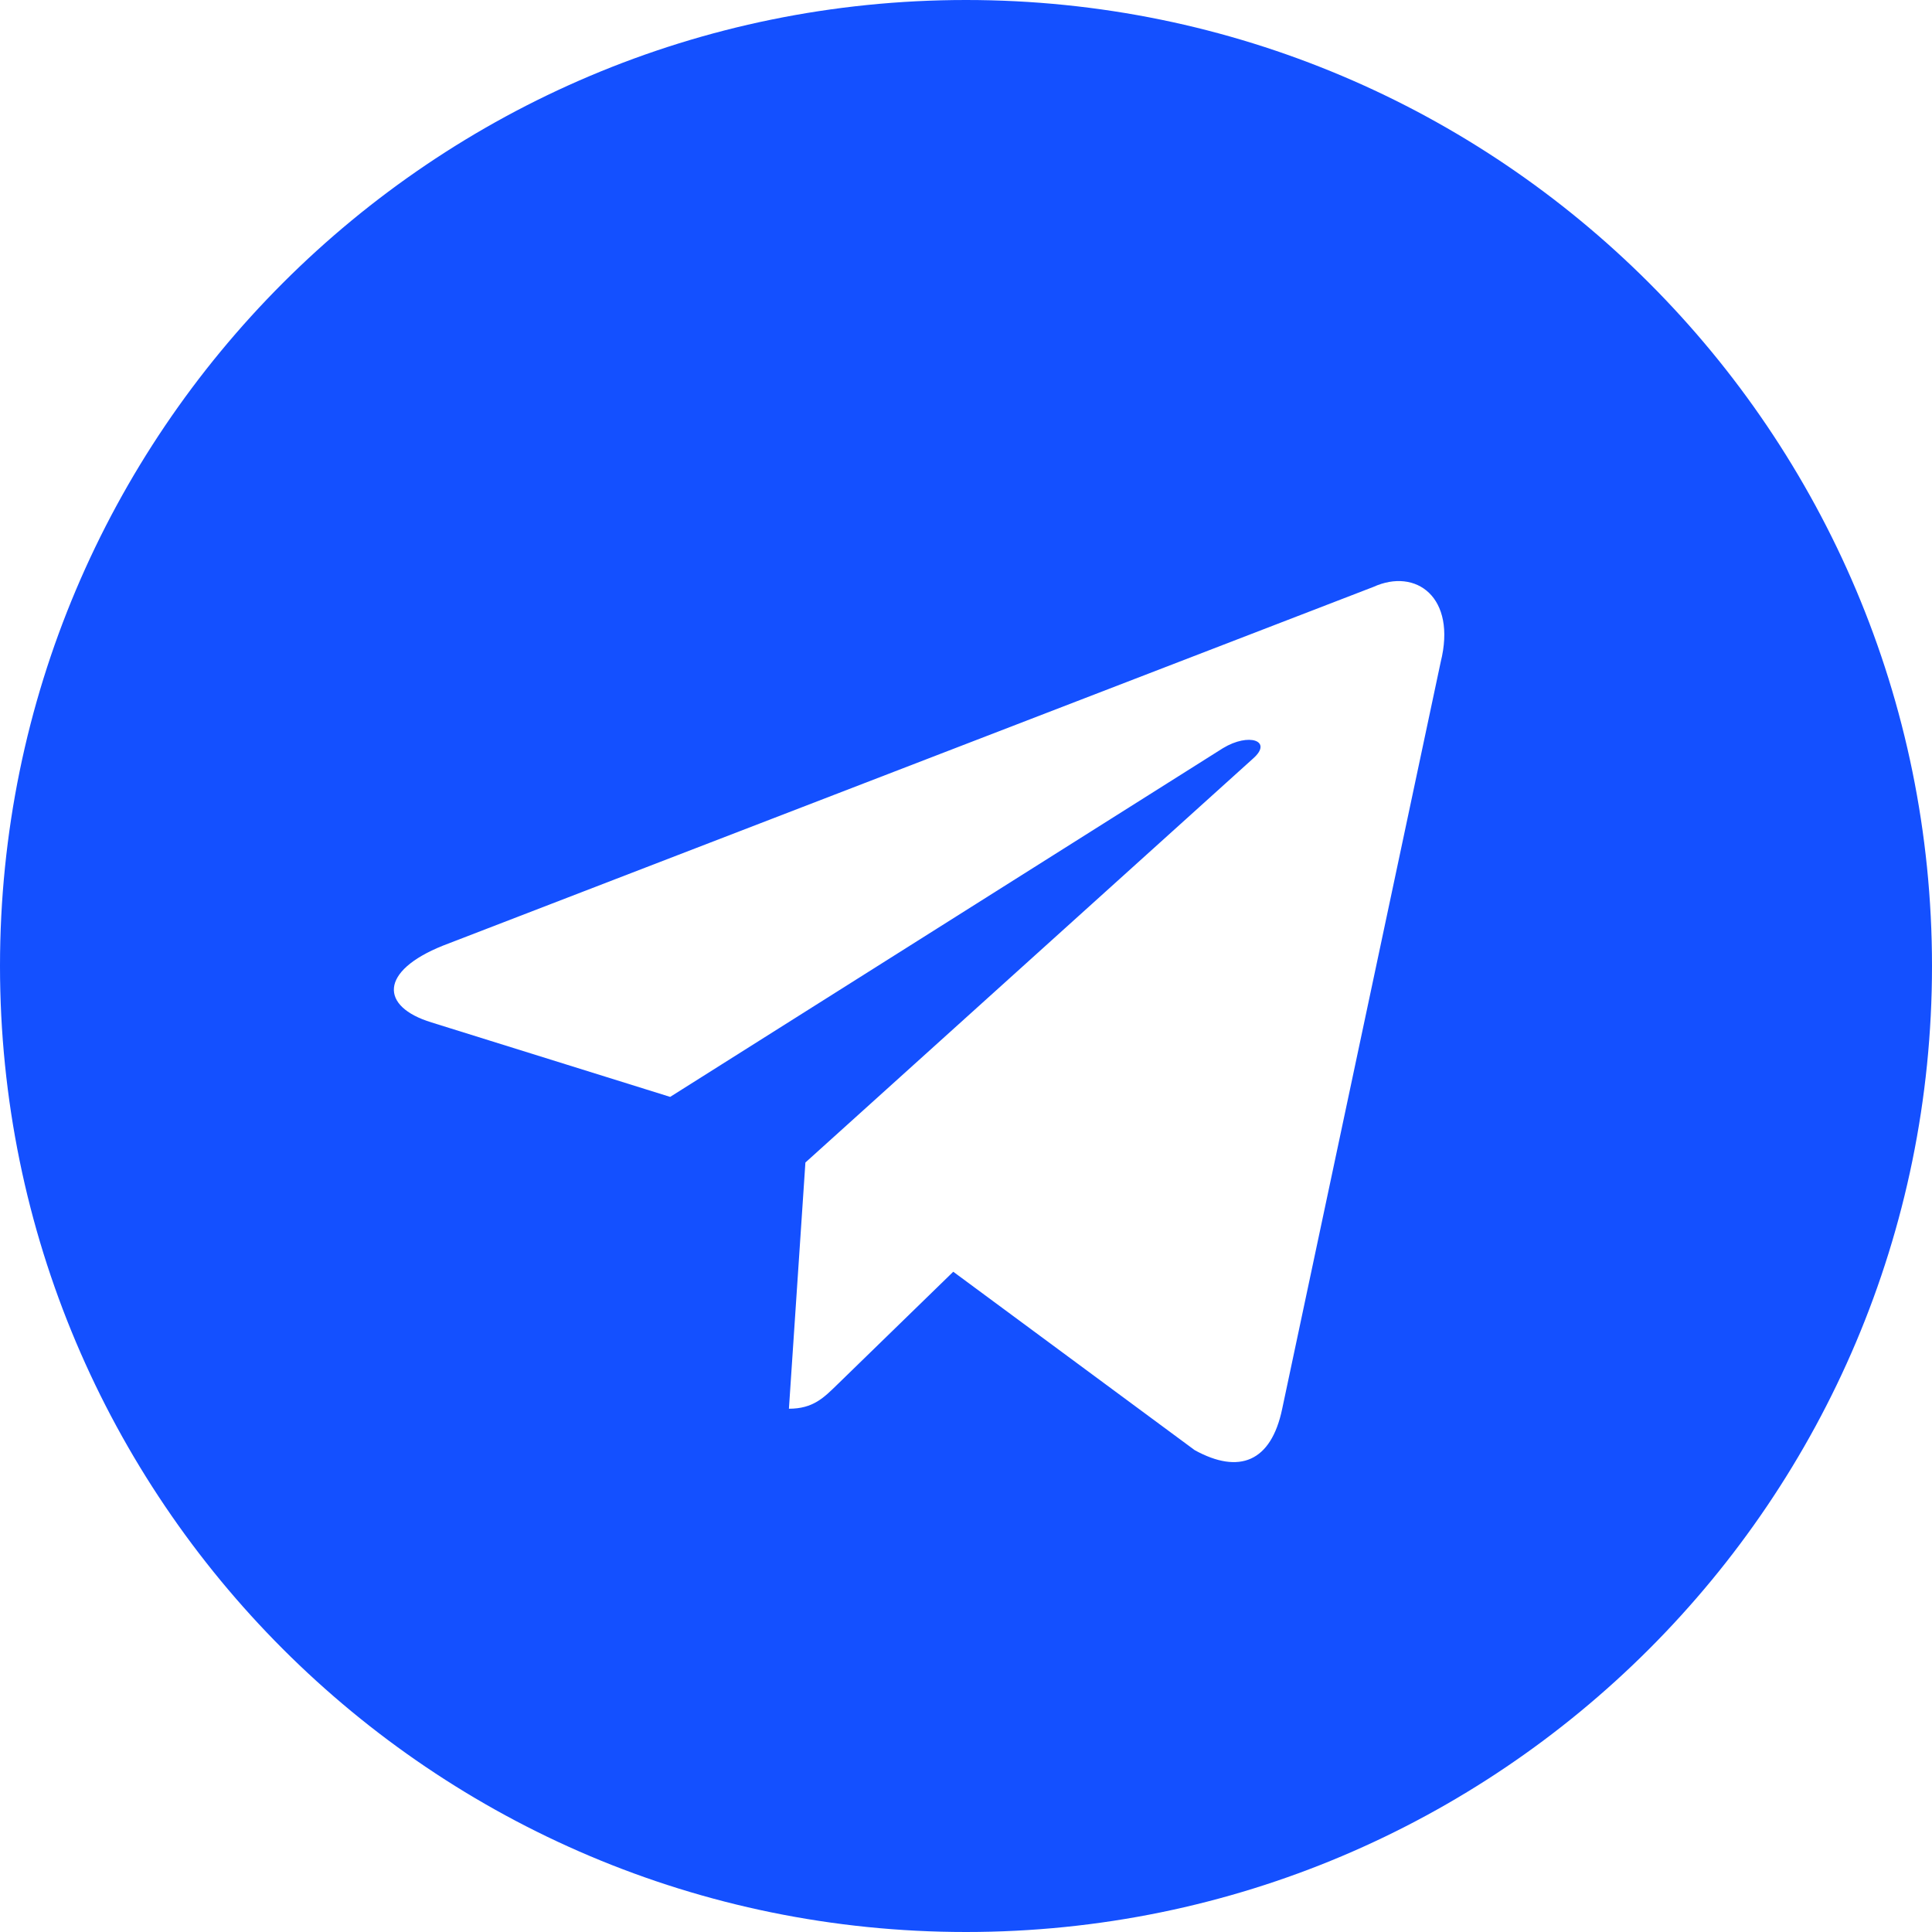 <svg width="32" height="32" viewBox="0 0 32 32" fill="none" xmlns="http://www.w3.org/2000/svg">
<g id="Telegram">
<path id="Combined-Shape" d="M16 0C24.837 0 32 7.163 32 16C32 24.837 24.837 32 16 32C7.163 32 0 24.837 0 16C2.57703e-07 7.163 7.163 2.5772e-07 16 0ZM23.862 10.967C24.131 9.89 23.452 9.401 22.748 9.721L7.336 15.663C6.284 16.085 6.29 16.672 7.145 16.934L11.1 18.168L20.256 12.392C20.688 12.13 21.084 12.271 20.759 12.56L13.34 19.255L13.067 23.333C13.467 23.333 13.644 23.151 13.867 22.934L15.789 21.064L19.788 24.019C20.524 24.424 21.054 24.214 21.237 23.335L23.862 10.967Z" fill="#1450FF"/>
</g>
</svg>
